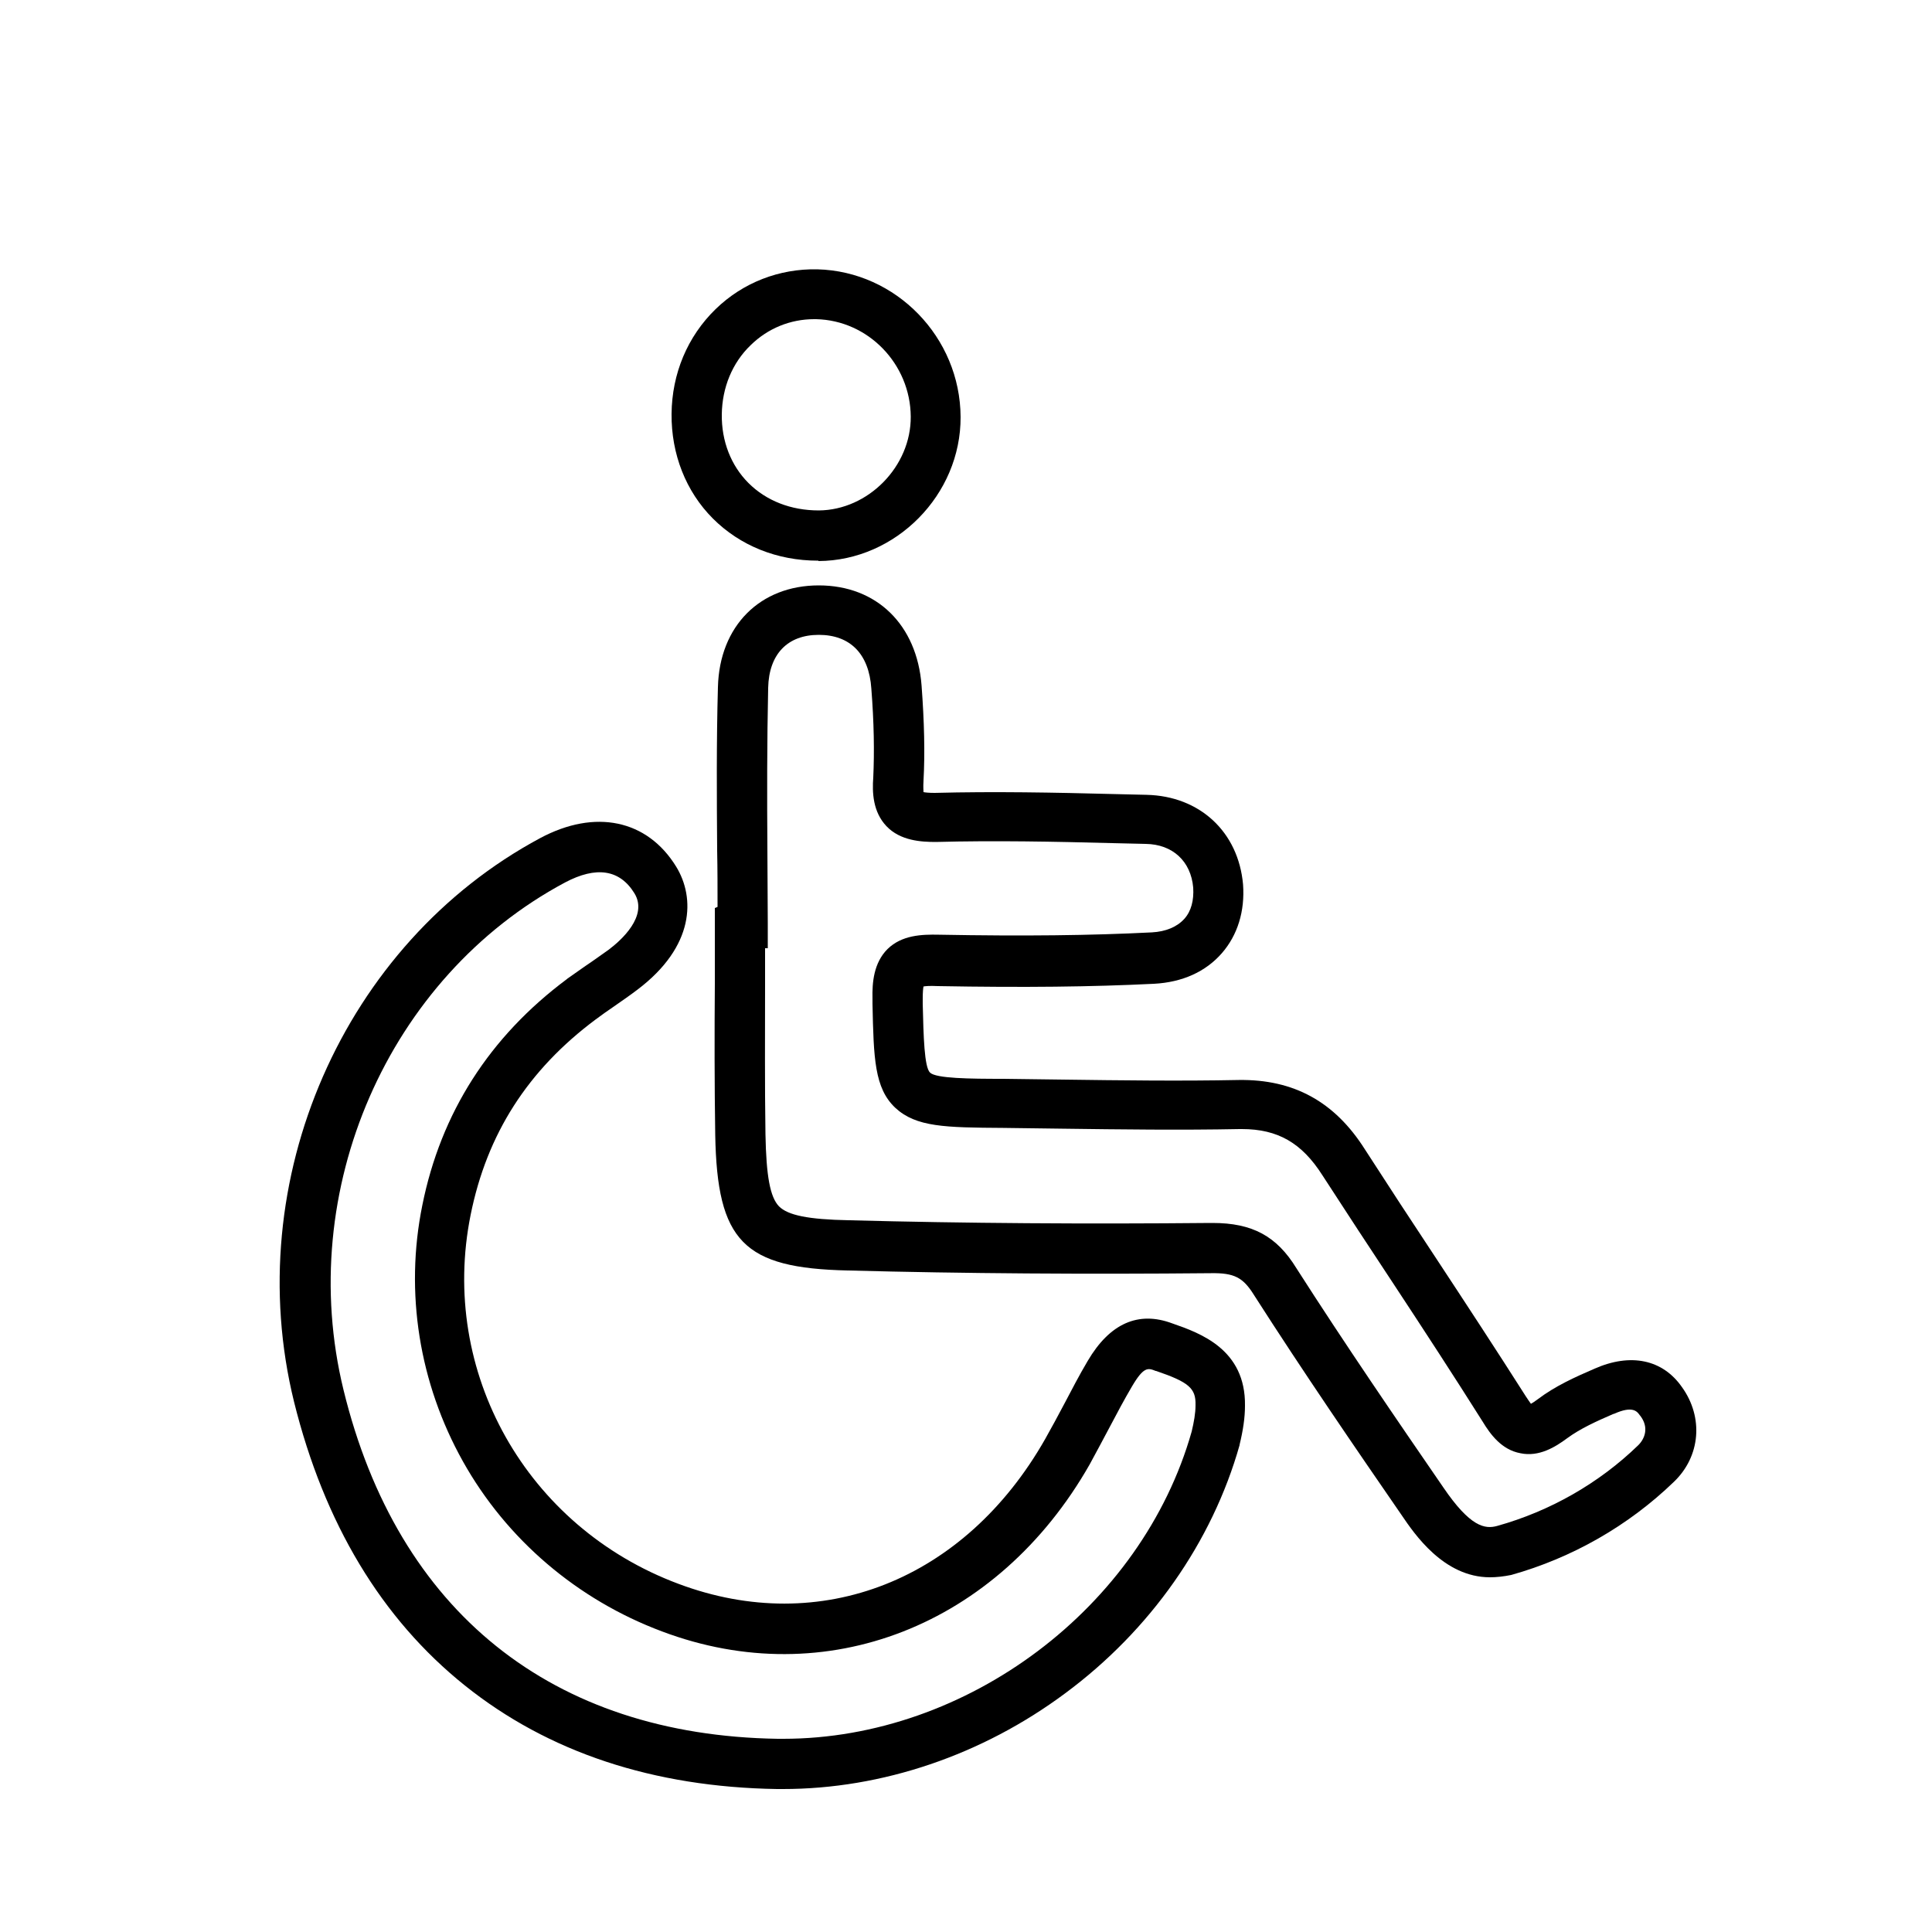 <?xml version="1.0" encoding="utf-8"?>
<!-- Generator: Adobe Illustrator 27.5.0, SVG Export Plug-In . SVG Version: 6.00 Build 0)  -->
<svg version="1.1" id="Camada_1" xmlns="http://www.w3.org/2000/svg" xmlns:xlink="http://www.w3.org/1999/xlink" x="0px" y="0px"
	 viewBox="0 0 500 500" style="enable-background:new 0 0 500 500;" xml:space="preserve">
<style type="text/css">
	.st0{display:none;}
	.st1{display:inline;fill:#FFFFFF;stroke:#000000;stroke-miterlimit:10;}
</style>
<g class="st0">
	<rect x="65.6" y="66" class="st1" width="376.4" height="376.4"/>
</g>
<g id="GUIA" class="st0">
</g>
<g>
	<g>
		<path d="M385.6,408.2c-12,0-19.6-11.3-22.8-16c-12-17.4-25.5-37.1-38.3-57.1c-2.8-4.5-5.1-5.7-11.1-5.6c-32.1,0.3-63.8,0.1-94-0.7
			c-27-0.6-33.8-7.5-34.3-35.1c-0.2-13.1-0.2-26.3-0.1-39.1c0-5.2,0-10.4,0-15.6v-4l0.7-0.3c0-4.8,0-9.7-0.1-14.5
			c-0.1-13.9-0.2-28.3,0.2-42.4c0.4-15.8,10.9-26.3,26.1-26.3c15,0,25.4,10.2,26.6,25.9c0.7,9.4,0.9,17.5,0.5,24.7l0,0.1
			c-0.1,1.4,0,2.3,0,2.8c0.5,0.1,1.4,0.2,2.9,0.2c15.3-0.4,31.1-0.1,46.3,0.3c2.8,0.1,5.7,0.1,8.5,0.2c13.8,0.3,23.8,9.6,25,23.2
			c0.5,6.9-1.4,13.1-5.5,17.8c-4.2,4.8-10.2,7.5-17.5,7.9c-16.2,0.8-33.5,1-56,0.6c-2.1-0.1-3.2,0-3.7,0.1c-0.1,0.5-0.2,1.5-0.2,3.1
			l0,1.4c0.2,8.4,0.4,16.4,1.9,17.8c1.6,1.5,10.1,1.6,19,1.6c5.1,0.1,10.3,0.1,15.4,0.2c15,0.2,30.4,0.4,45.5,0.1
			c14.2-0.2,24.8,5.6,32.6,17.9c6,9.3,12.2,18.8,18.3,28c7.7,11.7,15.7,23.9,23.4,36c0.6,0.9,1,1.5,1.3,1.9c0.4-0.2,1-0.6,1.8-1.2
			c4.5-3.4,9.6-5.7,14.7-7.9c9.3-4.1,17.6-2.4,22.6,4.8c5.6,7.8,4.8,17.9-2.1,24.5c-11.8,11.4-26.4,19.7-42.1,24.1
			C389.1,408,387.3,408.2,385.6,408.2z M313.8,316.5c10.3,0,16.6,3.4,21.7,11.7c12.6,19.7,26.1,39.4,38,56.7c7,10.3,10.8,10.9,14,10
			c13.6-3.8,26.3-11,36.5-20.9c1.7-1.7,2.8-4.6,0.5-7.6l-0.1-0.1c-0.7-1-1.8-2.6-6.7-0.4l-0.1,0c-4.4,1.9-8.6,3.8-12,6.3
			c-3.1,2.3-7.3,4.9-12.1,3.9c-4.9-0.9-7.8-4.9-9.8-8.2c-7.5-11.9-15.4-24-23.1-35.7c-6.1-9.2-12.3-18.7-18.4-28.1
			c-5.3-8.3-11.5-11.9-20.8-11.9c-0.2,0-0.4,0-0.6,0c-15.2,0.3-30.8,0.1-45.9-0.1c-5.1-0.1-10.2-0.1-15.3-0.2
			c-15-0.1-22.5-0.2-27.9-5.2c-5.4-5.1-5.6-12.8-5.9-26.9l0-1.4c-0.1-4.1,0.3-9.2,3.9-12.8c3.7-3.6,8.8-3.8,13.3-3.7
			c22.2,0.4,39.2,0.2,55.1-0.6c3.6-0.2,6.5-1.4,8.4-3.5c1.8-2,2.5-4.8,2.3-8.1c-0.6-6.8-5.3-11.2-12.3-11.3
			c-2.9-0.1-5.7-0.1-8.6-0.2c-15-0.4-30.6-0.7-45.7-0.3c-3.8,0-9.2-0.3-12.8-4.1c-3.5-3.7-3.7-8.7-3.4-12.6c0.3-6.6,0.2-14.1-0.5-23
			c-0.6-9-5.5-13.9-13.6-13.9c-8.1,0-12.9,5-13.1,13.7c-0.3,13.9-0.3,28.2-0.2,42c0,6.3,0.1,12.6,0.1,18.9v6.5h-0.7
			c0,3.1,0,6.2,0,9.3c0,12.7-0.1,25.9,0.1,38.8c0.2,10.9,1.2,16.3,3.5,18.7c2.3,2.3,7.5,3.4,18.1,3.6c30.1,0.8,61.6,1,93.6,0.7
			C313.4,316.5,313.6,316.5,313.8,316.5z"/>
	</g>
	<g>
		<path d="M202.6,463c-0.5,0-1,0-1.5,0h0c-32-0.5-59.2-9.5-80.8-26.8c-21.6-17.3-36.4-42-44.2-73.4
			c-14.1-57.3,12.8-118.6,63.7-145.9c14.2-7.6,27.7-4.8,35.2,7.4c4.9,8,4.8,20.6-10,31.8c-2.1,1.6-4.3,3.1-6.3,4.5
			c-1.5,1-3,2.1-4.5,3.2c-17.6,13.1-28.2,29.7-32.4,50.6c-8.2,40.6,14.4,80.8,53.8,95.5c36.8,13.8,74.1-0.9,94.9-37.5
			c1.7-3,3.3-6,5-9.2c1.9-3.6,3.8-7.3,6-11c5.7-9.7,13.1-13,21.9-9.7c7.2,2.5,19,6.7,18.8,21.3c0,3.1-0.5,6.4-1.4,10.1l0,0.1
			c-7.1,25.1-23.1,47.9-45.1,64.2C254.2,454.2,228.3,463,202.6,463z M201.3,450c0.5,0,0.9,0,1.4,0c47.6,0,92.8-34,105.7-79.5
			c0.6-2.5,1-4.8,1-6.8l0-0.1c0.1-4.3-1.7-5.9-10.2-8.8l-0.1,0c-2-0.8-3.1-1.2-6.2,4.1c-2,3.4-3.8,6.8-5.7,10.4
			c-1.7,3.2-3.4,6.4-5.2,9.7c-23.8,41.8-68.3,59.2-110.7,43.2c-21.9-8.2-40.2-23.8-51.5-44c-11.3-20.2-15.1-43.7-10.5-66.3
			c4.8-23.9,17.4-43.6,37.4-58.5l0.1-0.1c1.6-1.1,3.1-2.2,4.7-3.3c2.1-1.4,4-2.8,6-4.2c3.2-2.4,10.3-8.7,6.7-14.6
			c-3.8-6.2-9.9-7.1-18-2.8c-45.8,24.5-69.9,79.7-57.3,131.3C102.9,417.1,142.9,449.1,201.3,450L201.3,450z"/>
	</g>
	<g>
		<path d="M211.7,145.1c-10.6,0-20.2-3.9-27.2-10.9c-7-7-10.8-16.7-10.7-27.1c0.1-10.4,4.1-20,11.4-27.1
			c7.1-6.9,16.5-10.5,26.3-10.3c20.4,0.5,37,17.6,37.1,38.2c0.1,20.1-16.7,37.2-36.8,37.3C211.9,145.1,211.8,145.1,211.7,145.1z
			 M210.7,82.6c-6.2,0-12,2.4-16.4,6.7c-4.8,4.6-7.4,11-7.5,17.9l0,0c-0.1,7,2.4,13.3,6.9,17.8c4.6,4.6,11,7.1,18.2,7.1
			c12.8-0.1,23.9-11.4,23.8-24.3c-0.1-13.6-11-24.9-24.5-25.2C211.1,82.6,210.9,82.6,210.7,82.6z"/>
	</g>
</g>
</svg>
